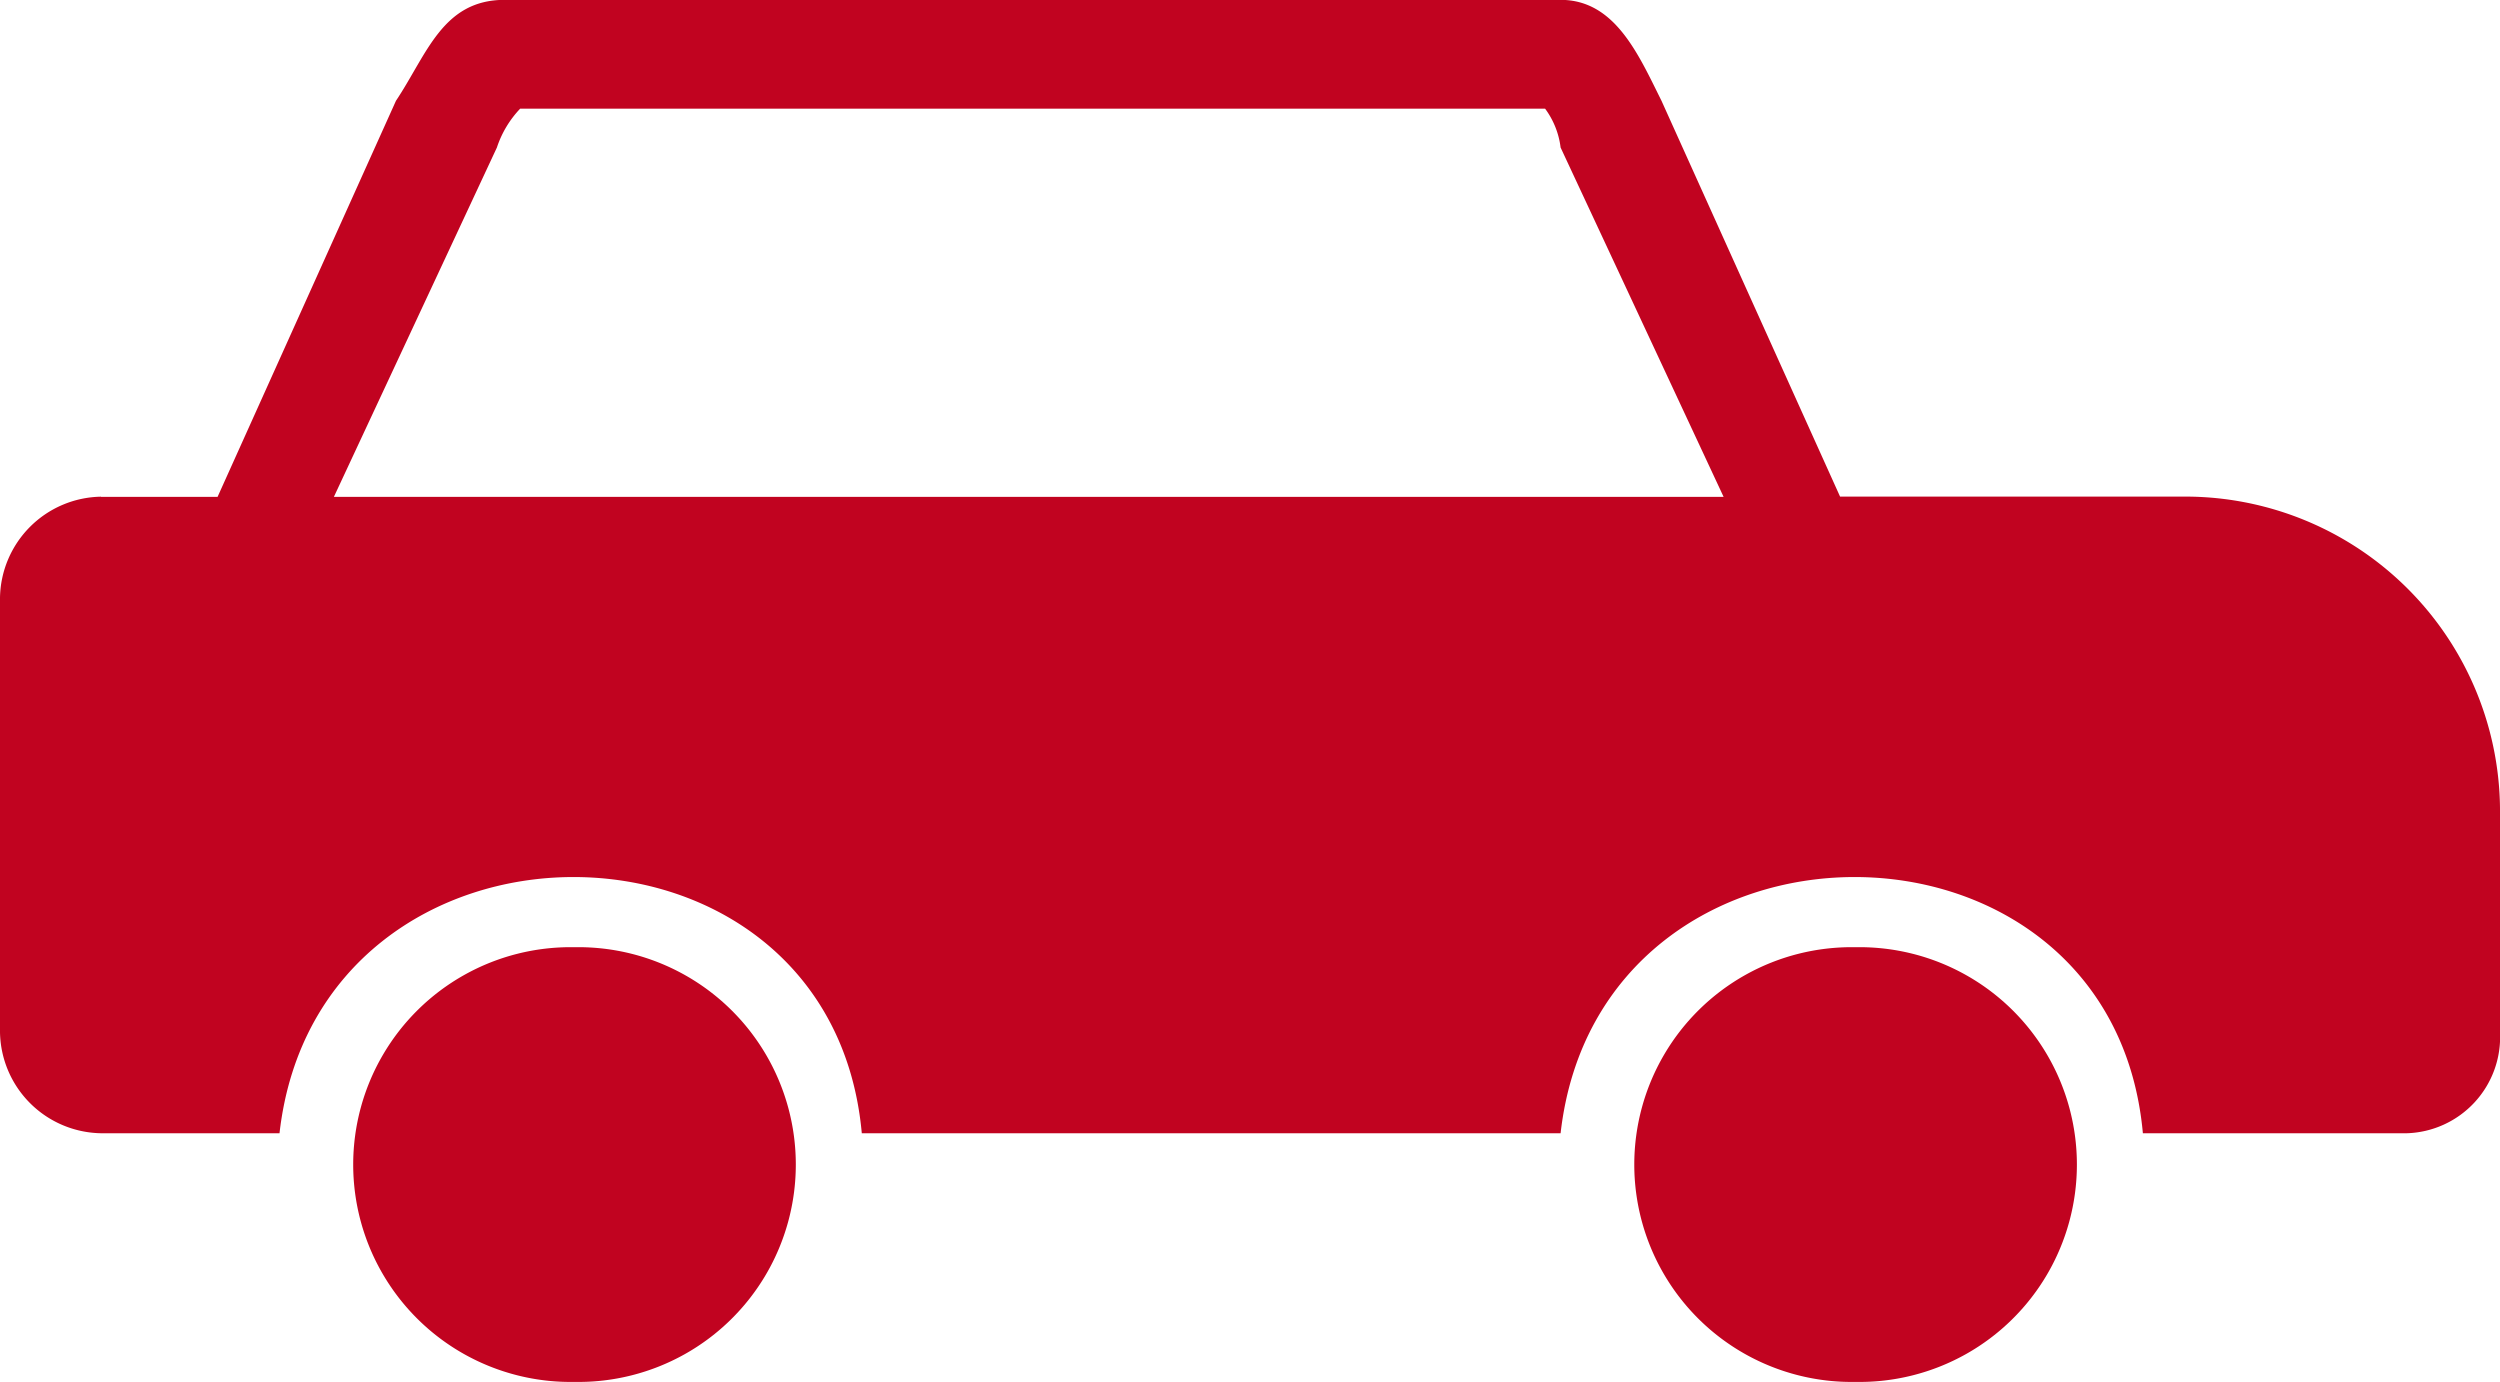 <svg xmlns="http://www.w3.org/2000/svg" width="70.739" height="39.105" viewBox="0 0 70.739 39.105">
  <g id="noun-car-2465770" transform="translate(-0.006 -108.148)">
    <path id="Path_44756" data-name="Path 44756" d="M2.862,122.208h3.3L11.21,111c.879-1.318,1.318-2.856,3.076-2.856H44.163c1.538,0,2.2,1.538,2.856,2.856l5.053,11.2h9.666a8.909,8.909,0,0,1,9.007,9.007v6.151a2.724,2.724,0,0,1-2.636,2.856H60.64c-.879-9.666-15.379-9.666-16.476,0H24.391c-.879-9.666-15.379-9.666-16.476,0H2.862a2.908,2.908,0,0,1-2.856-2.856v-12.3a2.908,2.908,0,0,1,2.856-2.856Zm13.4,12.742a6.151,6.151,0,1,1,0,12.3,6.151,6.151,0,1,1,0-12.3Zm36.249,0a6.151,6.151,0,1,1,0,12.3,6.151,6.151,0,1,1,0-12.3ZM9.452,122.208H48.777l-4.613-9.886a2.322,2.322,0,0,0-.439-1.1h-29a2.925,2.925,0,0,0-.659,1.1l-4.613,9.886Z" fill="#c10320" fill-rule="evenodd"/>
  </g>
</svg>

